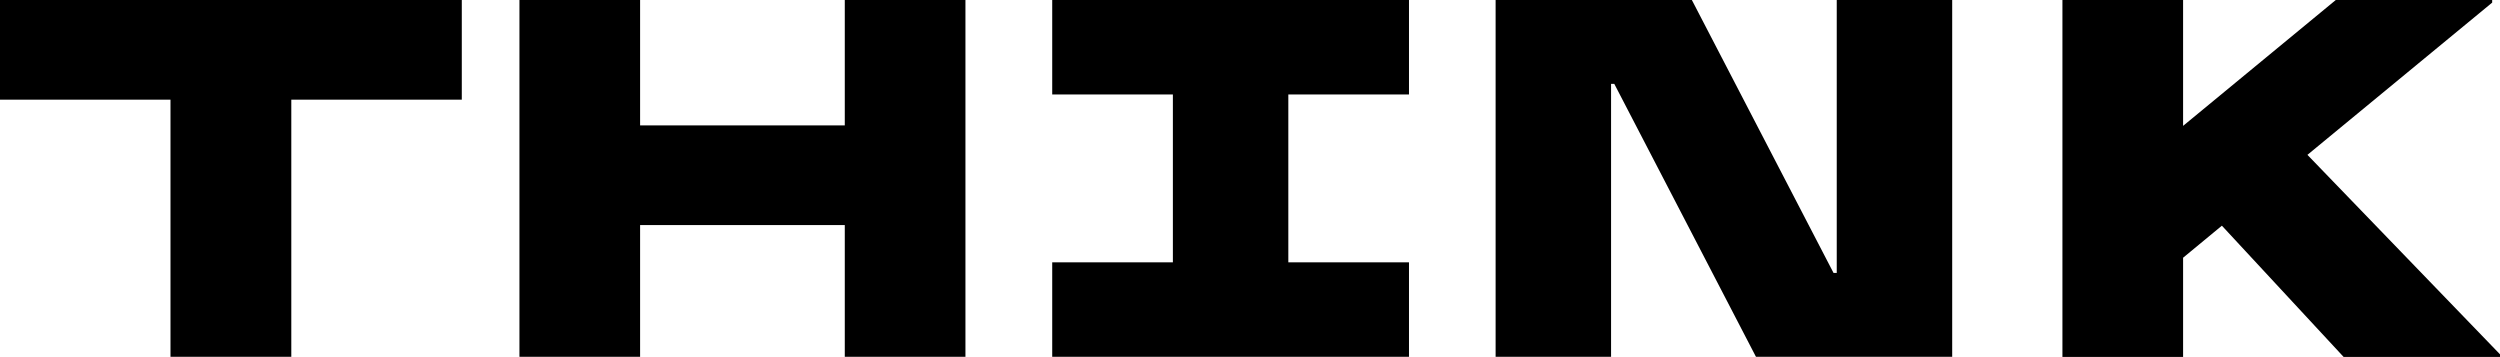 <?xml version="1.0" encoding="UTF-8"?><svg id="Layer_2" xmlns="http://www.w3.org/2000/svg" viewBox="0 0 163.06 23.27"><defs><style>.cls-1{stroke-width:0px;}</style></defs><g id="Layer_1-2"><path class="cls-1" d="M11.12,23.27V6.5H0V0h30.12v6.5h-11.12v16.77h-7.87Z"/><path class="cls-1" d="M55.1,0h7.87v23.27h-7.87v-8.59h-13.35v8.59h-7.87V0h7.87v8.18h13.35V0Z"/><path class="cls-1" d="M68.63,23.27v-6.16h7.87V6.16h-7.87V0h23.27v6.16h-7.87v10.95h7.87v6.16h-23.27Z"/><path class="cls-1" d="M97.55,23.27V0h12.8l9.24,17.8h.21V0h7.53v23.27h-12.8l-9.24-17.8h-.21v17.8h-7.53Z"/><path class="cls-1" d="M150.5,10.1l12.56,13.01v.17h-10.2l-7.94-8.56-2.53,2.09v6.47h-7.87V0h7.87v8.21l9.96-8.21h10.2v.17l-12.05,9.93Z"/></g></svg>